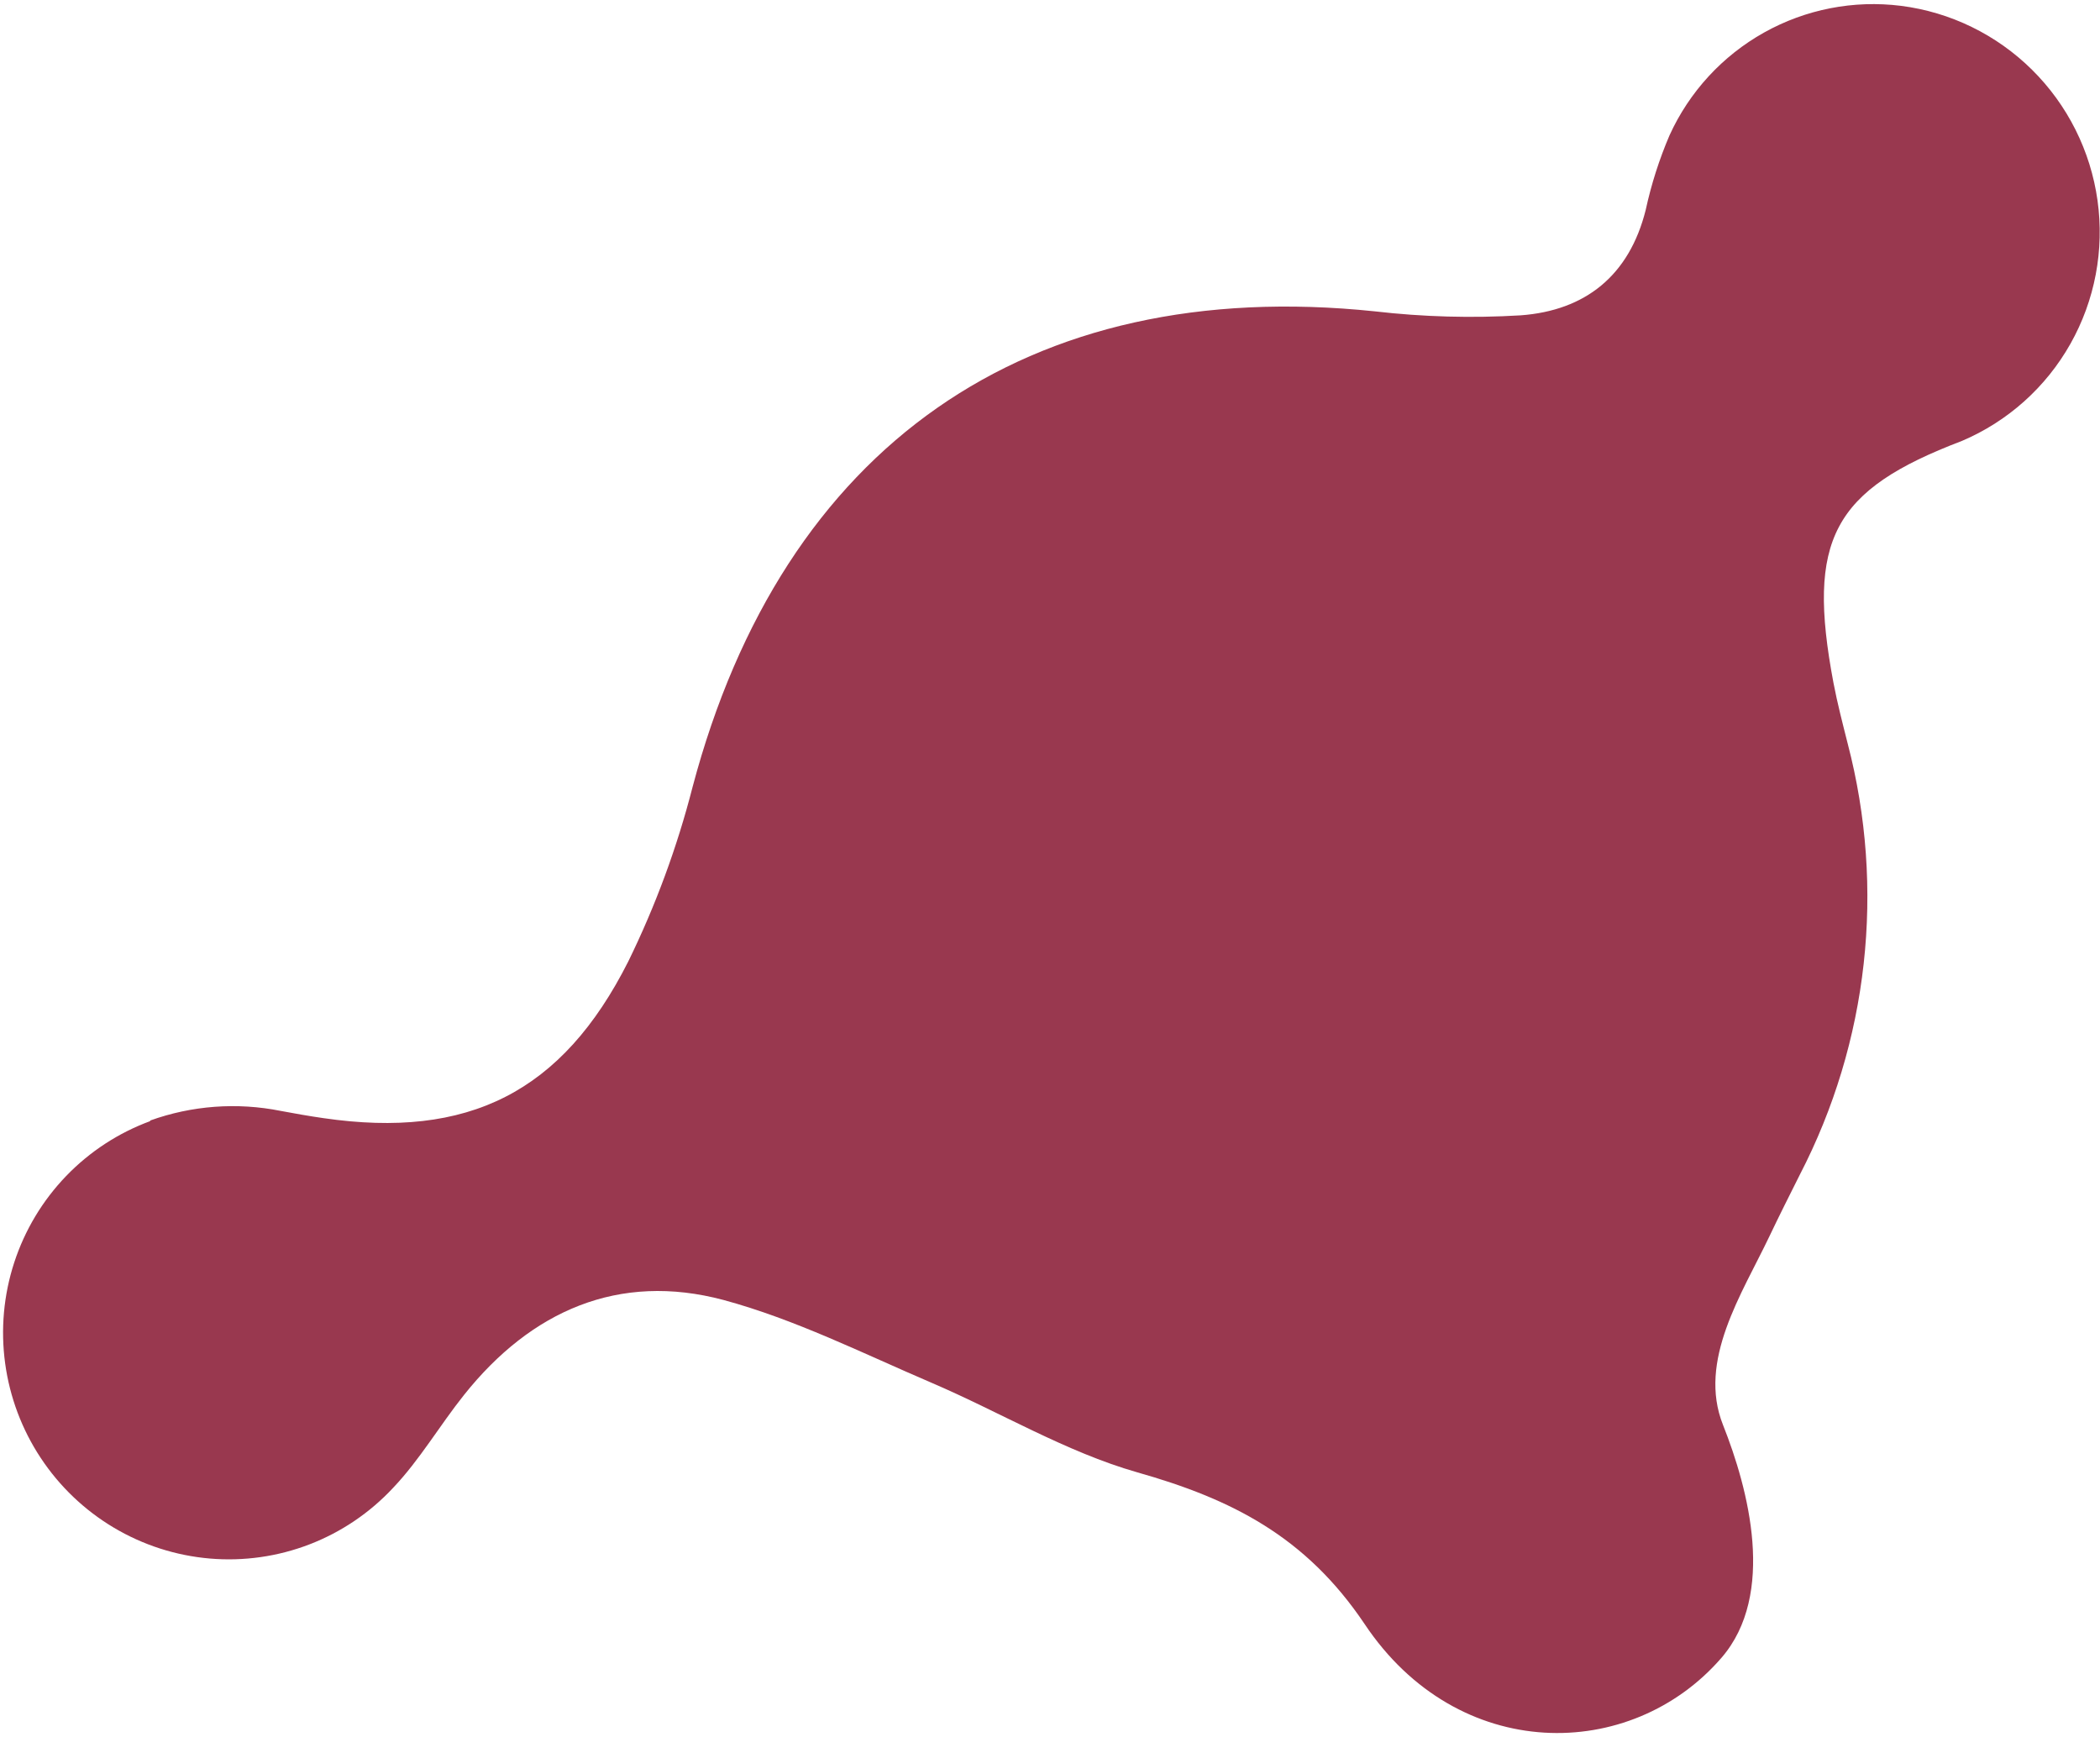 <?xml version="1.0" encoding="UTF-8"?> <svg xmlns="http://www.w3.org/2000/svg" width="301" height="249" viewBox="0 0 301 249" fill="none"> <path d="M21.487 160.632C27.491 158.467 33.974 157.986 40.24 159.241C42.17 159.603 44.273 159.978 46.381 160.28C67.074 163.293 80.574 156.633 90.059 137.804C93.97 129.815 97.055 121.444 99.266 112.822C112.197 63.997 147.25 39.438 197.033 44.627C203.983 45.432 210.989 45.624 217.97 45.201C227.224 44.518 233.533 39.512 235.888 30.079C236.682 26.418 237.824 22.842 239.297 19.401C242.134 13.166 246.879 8.005 252.844 4.667C258.808 1.329 265.682 -0.013 272.469 0.836C279.56 1.737 286.164 4.958 291.257 10C296.351 15.043 299.65 21.625 300.644 28.729C301.638 35.832 300.272 43.06 296.756 49.293C293.241 55.527 287.773 60.417 281.198 63.208C262.671 70.259 258.928 77.359 262.794 97.868C263.352 100.804 264.109 103.701 264.837 106.595C270.258 127.357 267.811 149.379 257.971 168.394C256.507 171.325 255.026 174.248 253.626 177.2C249.674 185.492 243.299 195.034 246.964 204.255C250.628 213.475 254.595 228.542 246.752 237.625C233.773 252.641 208.971 252.848 195.588 232.784C187.142 220.21 176.479 214.863 162.991 211.044C152.788 208.127 143.379 202.432 133.498 198.201C123.618 193.969 113.969 189.121 103.698 186.341C88.697 182.346 76.135 187.883 66.519 199.943C63.024 204.321 60.157 209.268 56.33 213.288C53.004 216.856 48.914 219.62 44.368 221.373C39.821 223.125 34.935 223.82 30.076 223.406C25.218 222.991 20.512 221.479 16.314 218.981C12.116 216.483 8.533 213.065 5.835 208.983C3.137 204.901 1.394 200.261 0.735 195.412C0.077 190.563 0.521 185.63 2.035 180.984C3.548 176.337 6.091 172.098 9.473 168.583C12.855 165.069 16.989 162.371 21.563 160.692" fill="#99384F"></path> </svg> 